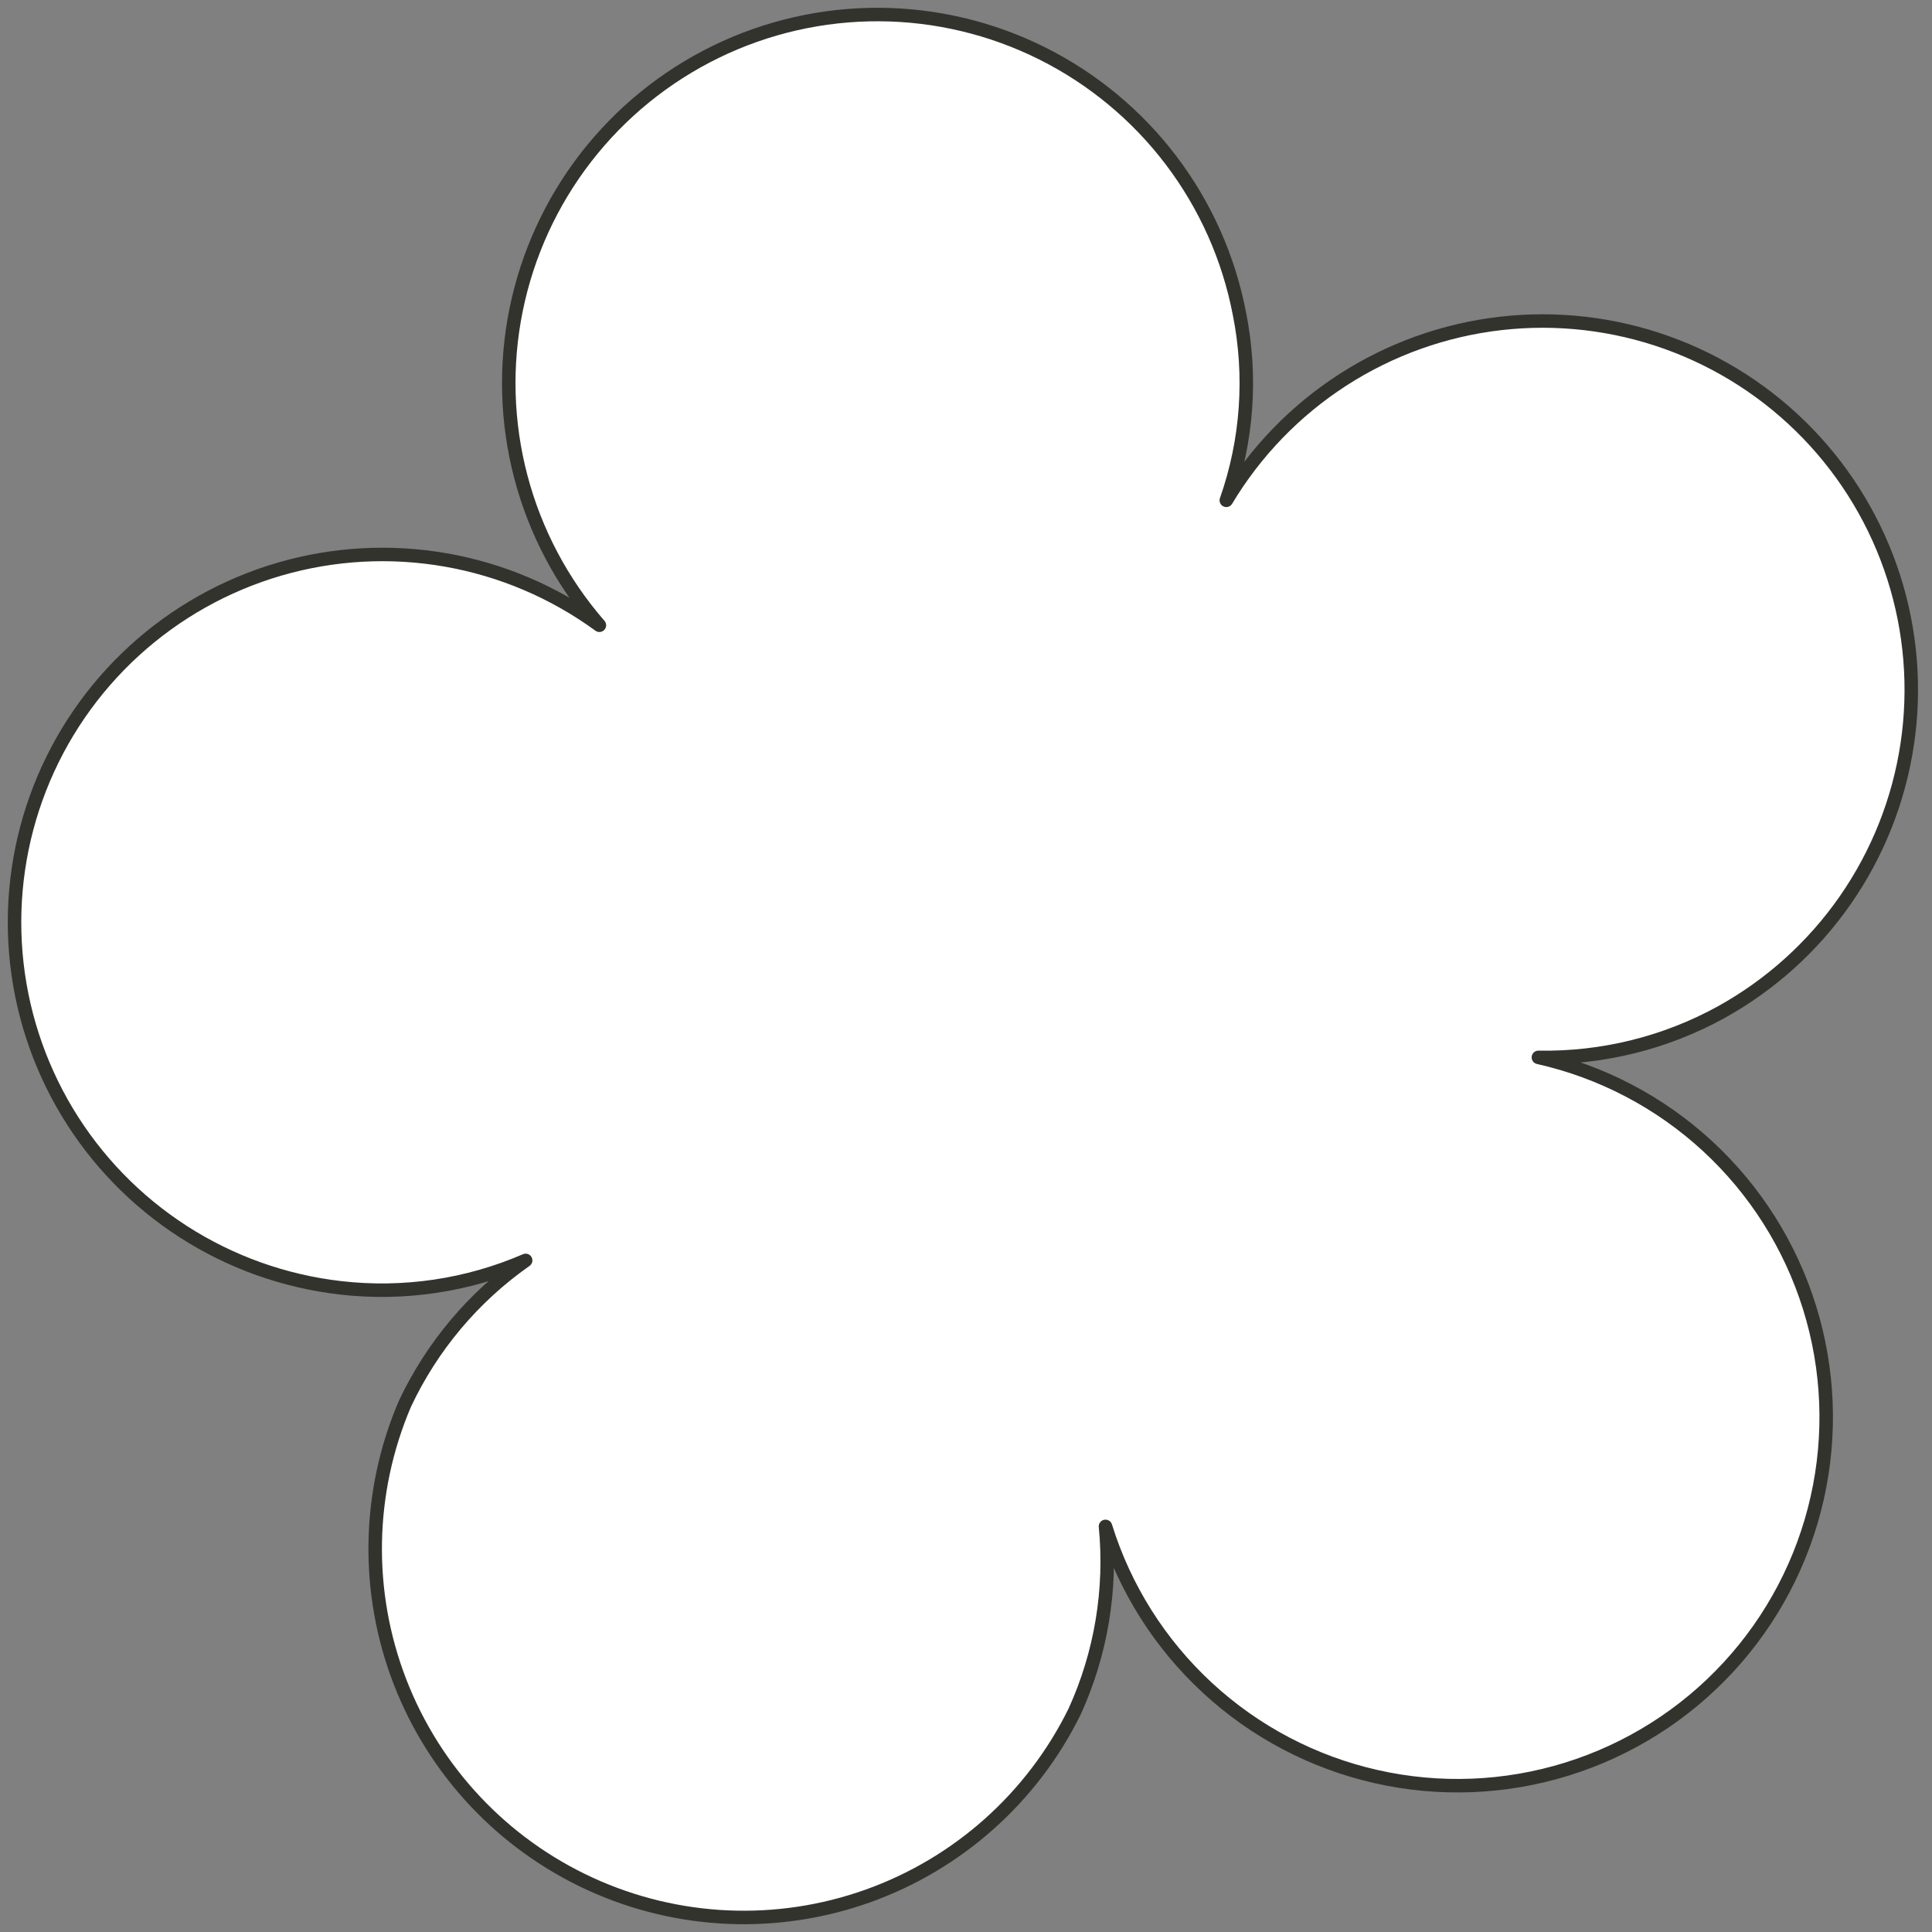 <svg width="133" height="133" viewBox="0 0 133 133" fill="none" xmlns="http://www.w3.org/2000/svg">
<rect x="0" y="0" width="133" height="133" fill="#808080" stroke="none"/>
<path d="M118.47 69.69C121.88 67.805 124.81 65.161 127.034 61.963C129.257 58.764 130.715 55.096 131.293 51.243C131.871 47.391 131.554 43.456 130.367 39.746C129.18 36.035 127.155 32.648 124.448 29.846C121.741 27.044 118.426 24.903 114.759 23.588C111.091 22.274 107.171 21.821 103.3 22.265C99.43 22.71 95.714 24.04 92.44 26.151C89.166 28.263 86.422 31.1 84.421 34.443C85.872 30.313 86.182 25.869 85.32 21.578C84.584 17.753 82.976 14.149 80.623 11.045C78.269 7.941 75.232 5.42 71.748 3.678C68.264 1.937 64.425 1.02 60.53 1C56.635 0.98 52.787 1.857 49.285 3.564C45.784 5.27 42.722 7.759 40.336 10.839C37.951 13.918 36.307 17.506 35.531 21.323C34.755 25.141 34.869 29.085 35.862 32.852C36.856 36.618 38.704 40.105 41.262 43.043C38.131 40.757 34.518 39.219 30.699 38.55C26.881 37.88 22.96 38.096 19.238 39.181C15.517 40.266 12.094 42.19 9.233 44.806C6.373 47.423 4.151 50.661 2.739 54.271C1.327 57.881 0.763 61.768 1.09 65.63C1.417 69.493 2.627 73.229 4.625 76.551C6.624 79.872 9.358 82.691 12.618 84.789C15.878 86.887 19.576 88.209 23.427 88.653C27.772 89.155 32.172 88.505 36.186 86.767C32.599 89.28 29.731 92.689 27.868 96.653C25.269 102.737 25.149 109.595 27.532 115.766C29.916 121.937 34.615 126.933 40.628 129.69C46.641 132.448 53.493 132.748 59.725 130.527C65.956 128.307 71.074 123.74 73.988 117.802C75.798 113.819 76.527 109.431 76.103 105.078C77.425 109.333 79.844 113.166 83.117 116.19C86.389 119.215 90.401 121.324 94.748 122.305C99.094 123.287 103.623 123.107 107.878 121.783C112.133 120.46 115.965 118.039 118.987 114.764C122.01 111.49 124.117 107.477 125.096 103.13C126.076 98.782 125.893 94.254 124.567 89.999C123.241 85.745 120.818 81.915 117.542 78.894C114.266 75.873 110.252 73.769 105.904 72.791C110.292 72.872 114.624 71.803 118.47 69.69Z" fill="white" stroke="#33332E" stroke-width="0.929" stroke-linecap="round" stroke-linejoin="round"/>
</svg>
